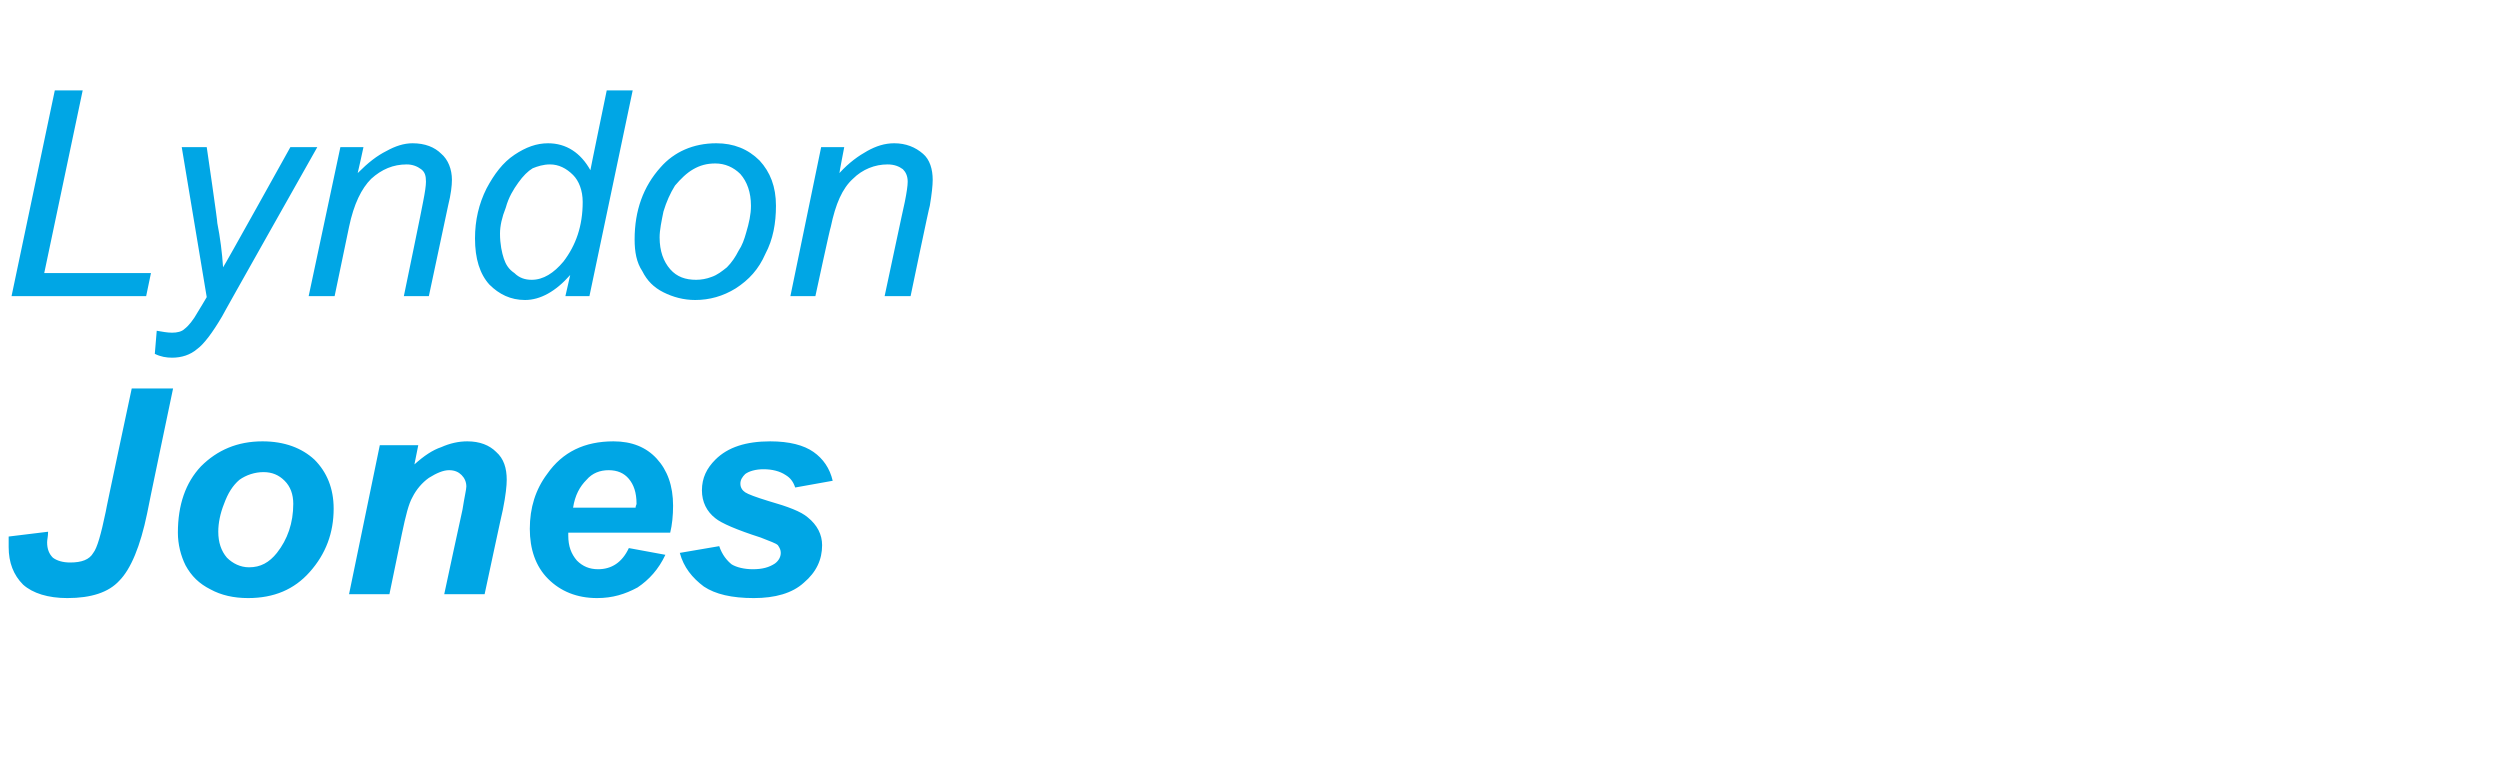 <svg xmlns="http://www.w3.org/2000/svg" width="260" height="80.3" style="top:-9px" viewBox="0 -9 260 80.3"><path fill="#00a6e5" d="M13.7 31.4H18s-2.72 12.97-2.7 13c-.7 3.4-1.7 5.8-2.9 7-1.1 1.2-2.9 1.8-5.4 1.8-2 0-3.6-.5-4.6-1.4-1-1-1.5-2.3-1.5-3.9v-1.1l4.1-.5c0 .5-.1.8-.1 1.1 0 .7.2 1.2.6 1.6.4.3 1 .5 1.8.5 1.2 0 2-.3 2.4-1 .4-.5.8-1.9 1.3-4.3-.04.03 2.7-12.8 2.7-12.8Zm4.8 15c0-2.9.8-5.2 2.4-6.9 1.7-1.7 3.8-2.6 6.4-2.6 2.3 0 4.1.7 5.4 1.9 1.3 1.3 2 3 2 5.1 0 2.5-.8 4.7-2.5 6.6-1.6 1.8-3.7 2.7-6.4 2.7-1.5 0-2.8-.3-3.9-.9-1.2-.6-2-1.4-2.6-2.5-.5-1-.8-2.2-.8-3.4Zm10.3 2.1c1.1-1.4 1.7-3.1 1.7-5.1 0-1-.3-1.8-.9-2.4-.6-.6-1.3-.9-2.2-.9-.9 0-1.8.3-2.5.8-.7.6-1.2 1.4-1.6 2.5-.4 1-.6 2-.6 2.9 0 1.1.3 2 .9 2.7.6.6 1.4 1 2.3 1 1.2 0 2.1-.5 2.9-1.5Zm10.7-11.2h4s-.4 2.01-.4 2c1-.9 1.9-1.5 2.8-1.8.9-.4 1.8-.6 2.7-.6 1.3 0 2.3.4 3 1.1.8.7 1.1 1.7 1.1 2.9 0 .6-.1 1.6-.4 3.1-.03.04-1.9 8.8-1.9 8.8h-4.2s1.88-8.79 1.9-8.8c.2-1.3.4-2.1.4-2.4 0-.5-.2-.9-.5-1.2-.3-.3-.7-.5-1.3-.5-.6 0-1.3.3-2.1.8-.7.5-1.3 1.2-1.7 2-.4.7-.7 1.9-1.1 3.8l-1.3 6.3h-4.2l3.2-15.5ZM70 43.6c0 1-.1 2-.3 2.8H59.1v.3c0 1.1.3 1.9.9 2.6.6.6 1.3.9 2.2.9 1.4 0 2.5-.7 3.2-2.2l3.8.7c-.7 1.5-1.7 2.6-2.9 3.4-1.3.7-2.6 1.1-4.2 1.1-2.1 0-3.8-.7-5.1-2-1.3-1.3-1.9-3.1-1.9-5.2 0-2.2.6-4.1 1.8-5.7 1.6-2.3 3.9-3.4 6.9-3.4 1.9 0 3.4.6 4.5 1.8 1.1 1.2 1.7 2.8 1.7 4.9Zm-3.9.2c0-.2.1-.3.1-.4 0-1.2-.3-2-.8-2.6-.5-.6-1.2-.9-2.1-.9-.9 0-1.7.3-2.3 1-.7.7-1.2 1.6-1.4 2.9h6.5Zm4.6 4.7 4.1-.7c.3.9.8 1.5 1.3 1.9.5.3 1.3.5 2.2.5 1 0 1.7-.2 2.3-.6.4-.3.6-.7.6-1.1 0-.3-.1-.5-.3-.8-.2-.2-.8-.4-1.8-.8-2.5-.8-4.1-1.5-4.7-2-.9-.7-1.4-1.7-1.4-2.9 0-1.3.5-2.3 1.4-3.2 1.3-1.3 3.2-1.9 5.7-1.9 2 0 3.5.4 4.5 1.1 1 .7 1.7 1.7 2 3l-3.9.7c-.2-.6-.5-1-1-1.3-.6-.4-1.4-.6-2.3-.6-.8 0-1.5.2-1.9.5-.3.3-.5.6-.5 1s.2.7.5.9c.3.2 1.1.5 2.4.9 2.1.6 3.4 1.1 4.1 1.7 1 .8 1.5 1.8 1.5 2.9 0 1.5-.6 2.8-1.9 3.9-1.2 1.1-3 1.6-5.2 1.6-2.3 0-4-.4-5.2-1.2-1.2-.9-2.1-2-2.5-3.5ZM1.2 21.8 5.7.4h2.9l-4 19h11.1l-.5 2.4h-14Zm16.7 6.4c-.6 0-1.2-.1-1.8-.4l.2-2.4c.6.1 1.1.2 1.6.2s1-.1 1.3-.4c.4-.3.9-.9 1.4-1.8.01.01.9-1.5.9-1.5L18.9 6.3h2.6s1.15 7.85 1.1 7.9c.3 1.5.5 3.1.6 4.6.05.01 7-12.5 7-12.5H33s-9.94 17.61-9.9 17.6c-1 1.7-1.9 2.9-2.6 3.4-.7.6-1.6.9-2.6.9Zm14.2-6.4 3.3-15.5h2.4s-.58 2.69-.6 2.7c1.1-1.1 2-1.8 3-2.3.9-.5 1.8-.8 2.7-.8 1.3 0 2.3.4 3 1.1.7.6 1.1 1.6 1.1 2.7 0 .6-.1 1.5-.4 2.7 0 .02-2 9.4-2 9.4H42s2.03-9.82 2-9.8c.2-1 .3-1.7.3-2.1 0-.6-.1-1-.5-1.3-.4-.3-.9-.5-1.5-.5-1.4 0-2.6.5-3.7 1.5-1 1-1.8 2.6-2.3 5l-1.5 7.2h-2.7Zm27.2-2.2c-1.5 1.7-3.1 2.6-4.7 2.6-1.5 0-2.7-.6-3.7-1.6-1-1.1-1.5-2.7-1.5-4.8 0-1.9.4-3.6 1.2-5.2.8-1.5 1.7-2.7 2.9-3.5 1.2-.8 2.3-1.2 3.5-1.2 1.9 0 3.4 1 4.4 2.8-.02.03 1.7-8.3 1.7-8.3h2.7l-4.5 21.4h-2.5s.51-2.22.5-2.2ZM52 15.3c0 1.1.2 2 .4 2.6.2.6.5 1.1 1.1 1.5.5.5 1.1.7 1.8.7 1.2 0 2.3-.7 3.3-1.9 1.3-1.7 2-3.7 2-6.2 0-1.2-.4-2.2-1-2.8-.7-.7-1.5-1.1-2.4-1.1-.7 0-1.3.2-1.8.4-.5.3-1 .8-1.5 1.5s-1 1.5-1.3 2.6c-.4 1-.6 1.9-.6 2.7Zm14 .6c0-3 .9-5.5 2.7-7.5 1.4-1.6 3.4-2.5 5.8-2.5 1.8 0 3.3.6 4.5 1.8 1.1 1.2 1.7 2.7 1.7 4.7 0 1.8-.3 3.5-1.1 5-.7 1.6-1.7 2.7-3.1 3.6-1.3.8-2.7 1.2-4.2 1.2-1.2 0-2.3-.3-3.3-.8s-1.7-1.2-2.2-2.2c-.6-.9-.8-2-.8-3.3Zm2.6-.2c0 1.4.4 2.5 1.1 3.3.7.8 1.6 1.1 2.7 1.1.5 0 1.1-.1 1.6-.3.6-.2 1.1-.6 1.6-1 .5-.5.9-1.1 1.2-1.7.4-.6.6-1.2.8-1.9.3-1 .5-1.9.5-2.8 0-1.4-.4-2.5-1.1-3.3-.7-.7-1.6-1.1-2.6-1.1-.9 0-1.6.2-2.3.6-.7.4-1.3 1-1.9 1.7-.5.8-.9 1.7-1.2 2.7-.2 1-.4 1.9-.4 2.7Zm13.6 6.1 3.2-15.5h2.4s-.52 2.69-.5 2.7c1-1.1 2-1.8 2.9-2.3.9-.5 1.8-.8 2.8-.8 1.2 0 2.2.4 3 1.1.7.6 1 1.6 1 2.7 0 .6-.1 1.5-.3 2.7-.05.02-2 9.4-2 9.4H92s2.09-9.82 2.1-9.8c.2-1 .3-1.7.3-2.1 0-.6-.2-1-.5-1.3-.4-.3-.9-.5-1.6-.5-1.3 0-2.6.5-3.6 1.5-1.1 1-1.8 2.6-2.3 5-.05 0-1.6 7.2-1.6 7.2h-2.6Z"/></svg>